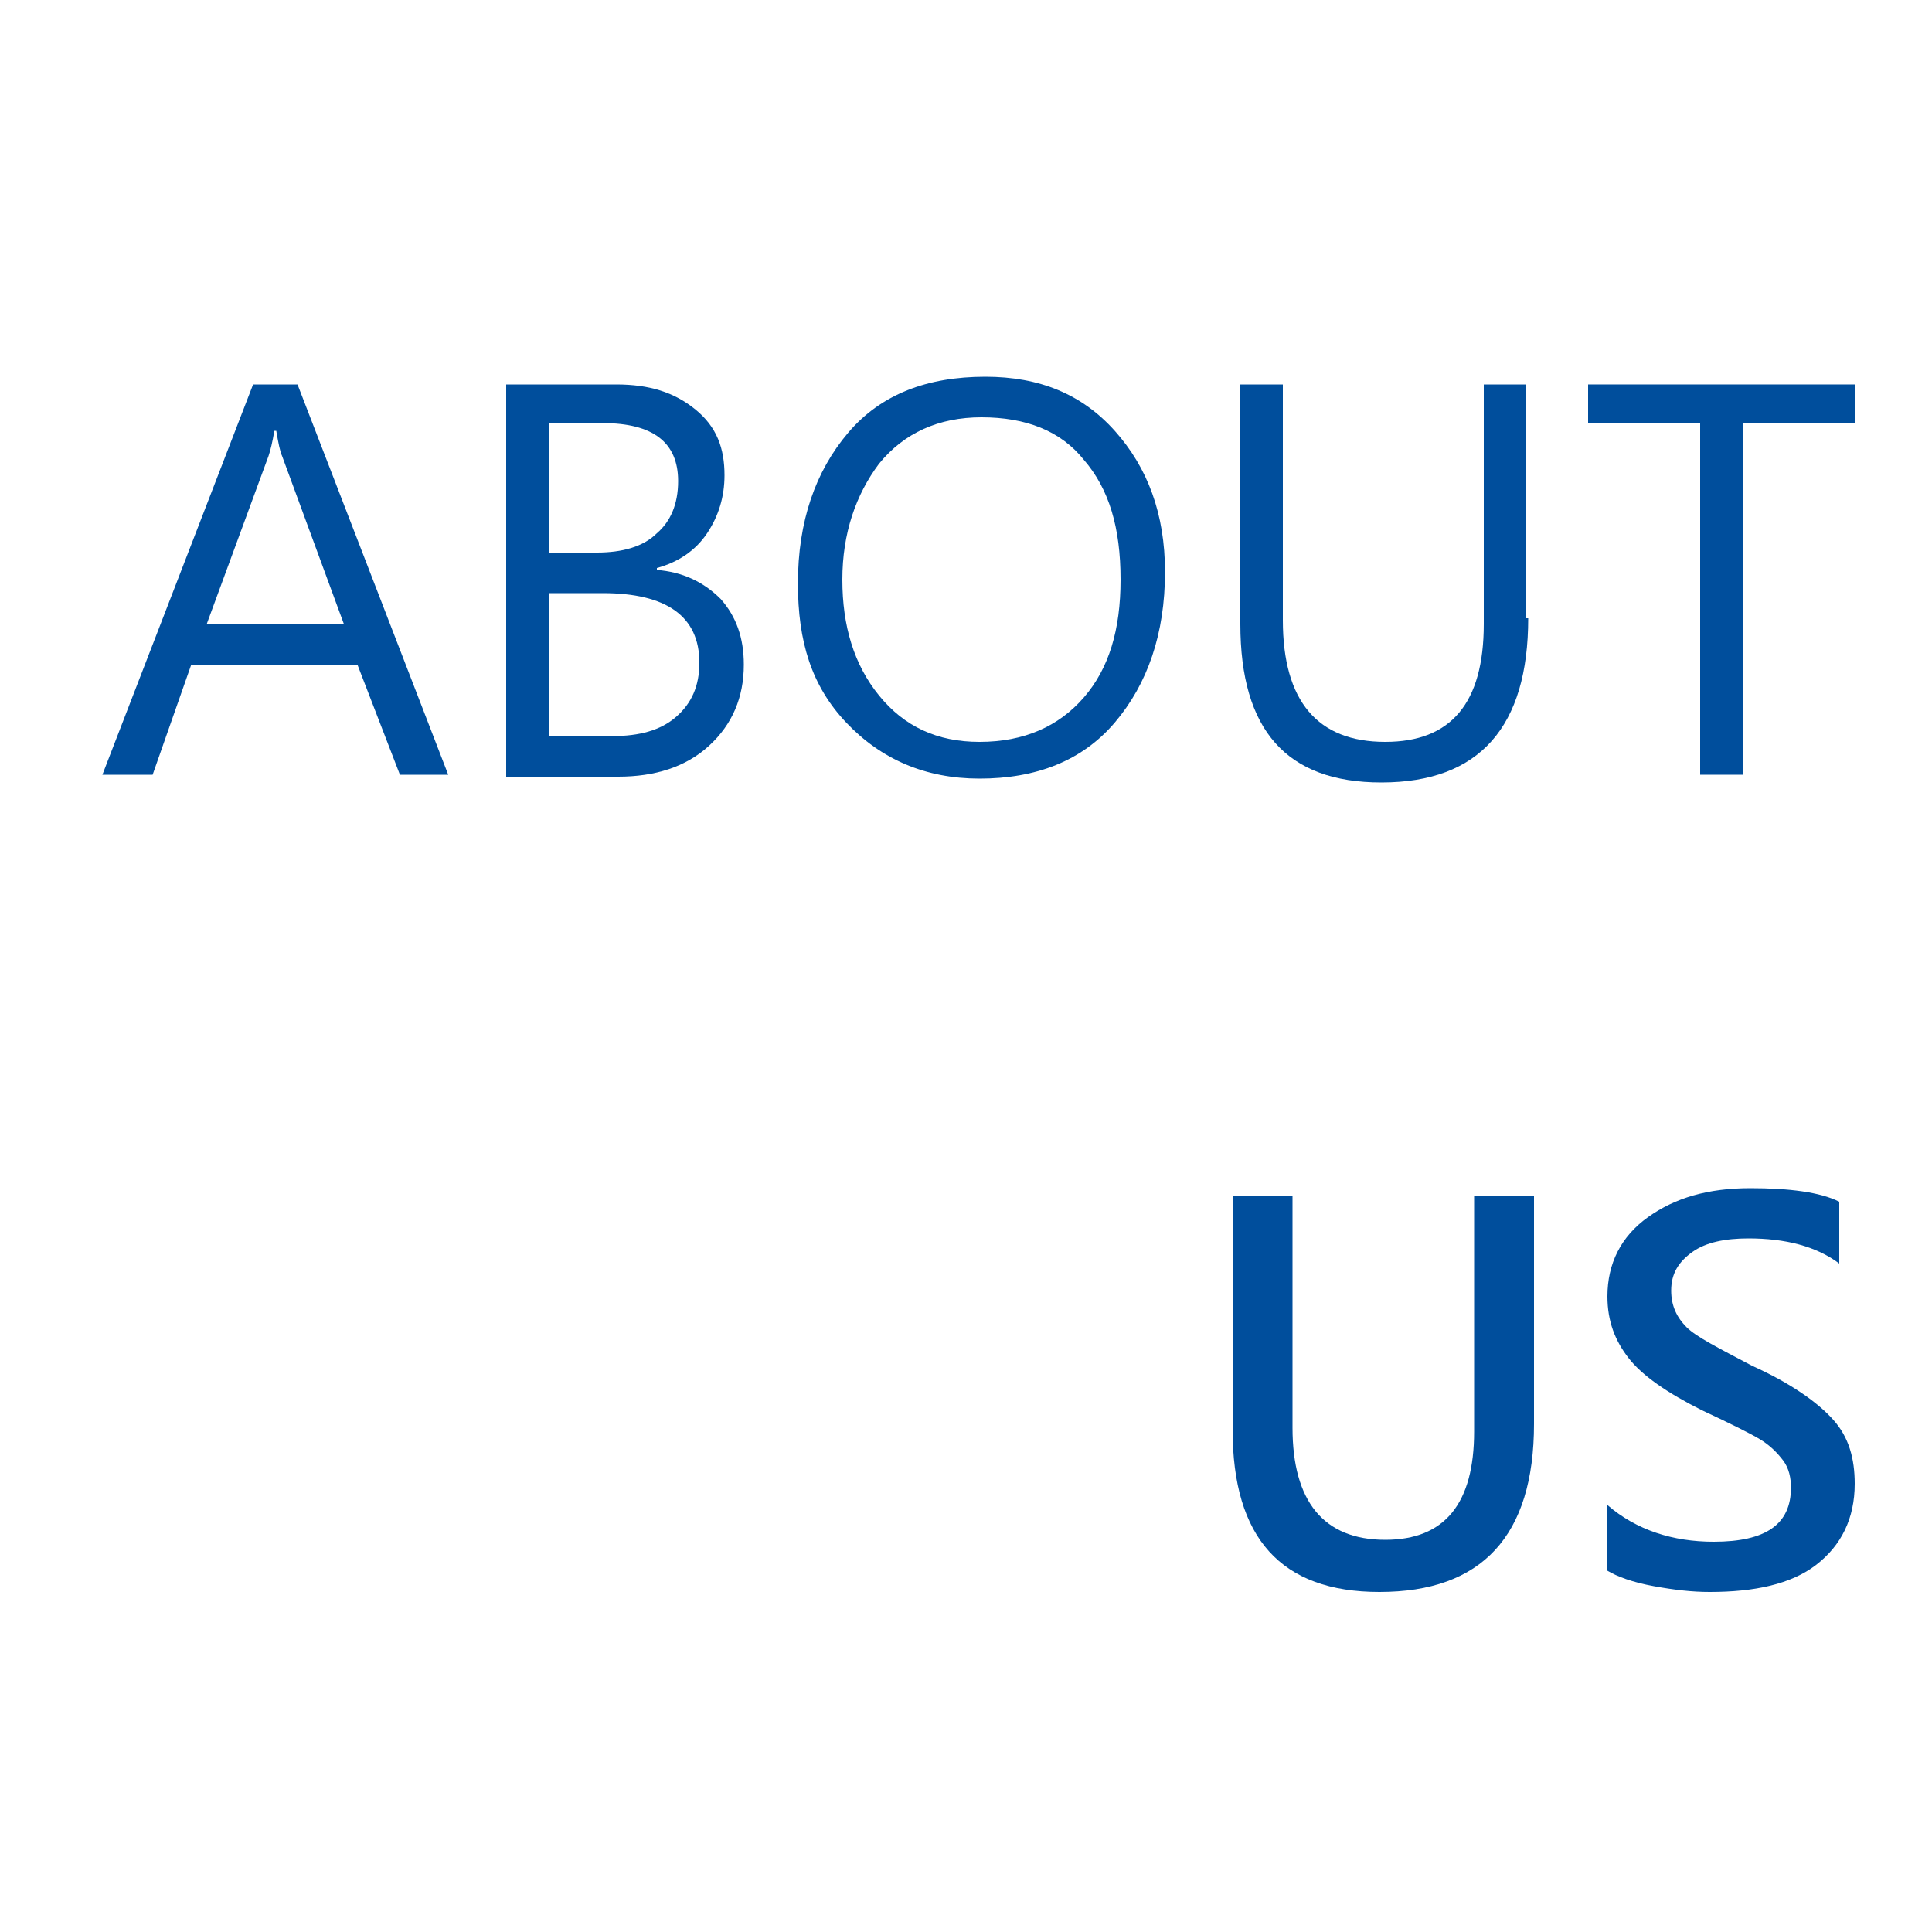 <?xml version="1.0" encoding="utf-8"?>
<!-- Generator: Adobe Illustrator 22.1.0, SVG Export Plug-In . SVG Version: 6.00 Build 0)  -->
<svg version="1.1" id="圖層_1" xmlns="http://www.w3.org/2000/svg" xmlns:xlink="http://www.w3.org/1999/xlink" x="0px" y="0px"
	 viewBox="0 0 100 100" style="enable-background:new 0 0 100 100;" xml:space="preserve">
<style type="text/css">
	.st0{fill:#FFFFFF;}
	.st1{clip-path:url(#SVGID_4_);fill:#D92924;}
	.st2{clip-path:url(#SVGID_10_);fill:#FFFFFF;}
	.st3{fill:none;stroke:#000000;stroke-width:14.872;stroke-miterlimit:10;}
	.st4{fill:#FF0000;}
	.st5{fill:none;stroke:#FFFFFF;stroke-width:14.872;stroke-miterlimit:10;}
	.st6{fill:#004E9C;}
</style>
<g>
	<path class="st6" d="M23.2,40.1h-2.5l-2.2-5.7H9.9l-2,5.7H5.3l7.8-20.2h2.3L23.2,40.1z M17.8,32.3l-3.2-8.7
		c-0.1-0.2-0.2-0.7-0.3-1.3h-0.1c-0.1,0.6-0.2,1-0.3,1.3l-3.2,8.7H17.8z"/>
	<path class="st6" d="M26.2,40.1V19.9h5.7c1.7,0,3,0.4,4.1,1.3s1.5,2,1.5,3.4c0,1.1-0.3,2.1-0.9,3c-0.6,0.9-1.5,1.5-2.6,1.8v0.1
		c1.3,0.1,2.4,0.6,3.3,1.5c0.8,0.9,1.2,2,1.2,3.4c0,1.7-0.6,3.1-1.8,4.2c-1.2,1.1-2.8,1.6-4.7,1.6H26.2z M28.4,22v6.6h2.5
		c1.3,0,2.4-0.3,3.1-1c0.7-0.6,1.1-1.5,1.1-2.7c0-2-1.3-3-3.9-3H28.4z M28.4,30.7v7.4h3.3c1.4,0,2.5-0.3,3.3-1
		c0.8-0.7,1.2-1.6,1.2-2.8c0-2.4-1.7-3.6-5-3.6H28.4z"/>
	<path class="st6" d="M41.3,30.2c0-3.2,0.9-5.8,2.6-7.8s4.1-2.9,7.1-2.9c2.8,0,5,0.9,6.7,2.8c1.7,1.9,2.6,4.3,2.6,7.3
		c0,3.2-0.9,5.8-2.6,7.8s-4.1,2.9-7,2.9c-2.8,0-5.1-1-6.9-2.9S41.3,33.2,41.3,30.2z M43.6,30c0,2.4,0.6,4.4,1.9,6
		c1.3,1.6,3,2.4,5.2,2.4c2.3,0,4.1-0.8,5.4-2.3c1.3-1.5,1.9-3.5,1.9-6.1c0-2.7-0.6-4.7-1.9-6.2c-1.2-1.5-3-2.2-5.3-2.2
		c-2.2,0-4,0.8-5.3,2.4C44.3,25.6,43.6,27.6,43.6,30z"/>
	<path class="st6" d="M79.1,32c0,5.6-2.5,8.5-7.6,8.5c-4.9,0-7.3-2.7-7.3-8.2V19.9h2.2v12.2c0,4.2,1.8,6.3,5.3,6.3
		c3.4,0,5.1-2,5.1-6.1V19.9h2.2V32z"/>
	<path class="st6" d="M96,21.9h-5.8v18.2h-2.2V21.9h-5.8v-2H96V21.9z"/>
</g>
<g>
	<path class="st6" d="M79.4,73.7c0,5.8-2.7,8.7-8,8.7c-5.1,0-7.6-2.8-7.6-8.4V61.9h3.1v12c0,3.8,1.6,5.8,4.8,5.8
		c3.1,0,4.6-1.9,4.6-5.6V61.9h3.1V73.7z"/>
	<path class="st6" d="M83.2,77.9c1.5,1.3,3.4,1.9,5.5,1.9c2.7,0,4-0.9,4-2.8c0-0.5-0.1-1-0.4-1.4c-0.3-0.4-0.7-0.8-1.2-1.1
		c-0.5-0.3-1.5-0.8-3-1.5c-1.8-0.9-3.1-1.8-3.8-2.7s-1.1-1.9-1.1-3.2c0-1.7,0.7-3.1,2.1-4.1c1.4-1,3.1-1.5,5.3-1.5
		c2,0,3.6,0.2,4.6,0.7v3.2c-1.2-0.9-2.8-1.3-4.7-1.3c-1.2,0-2.2,0.2-2.9,0.7s-1.1,1.1-1.1,2c0,0.8,0.3,1.4,0.8,1.9s1.7,1.1,3.4,2
		c2,0.9,3.4,1.9,4.2,2.8c0.8,0.9,1.1,2,1.1,3.3c0,1.8-0.7,3.2-2,4.2s-3.2,1.4-5.5,1.4c-0.9,0-1.8-0.1-2.9-0.3s-1.9-0.5-2.4-0.8V77.9
		z"/>
</g>
</svg>
